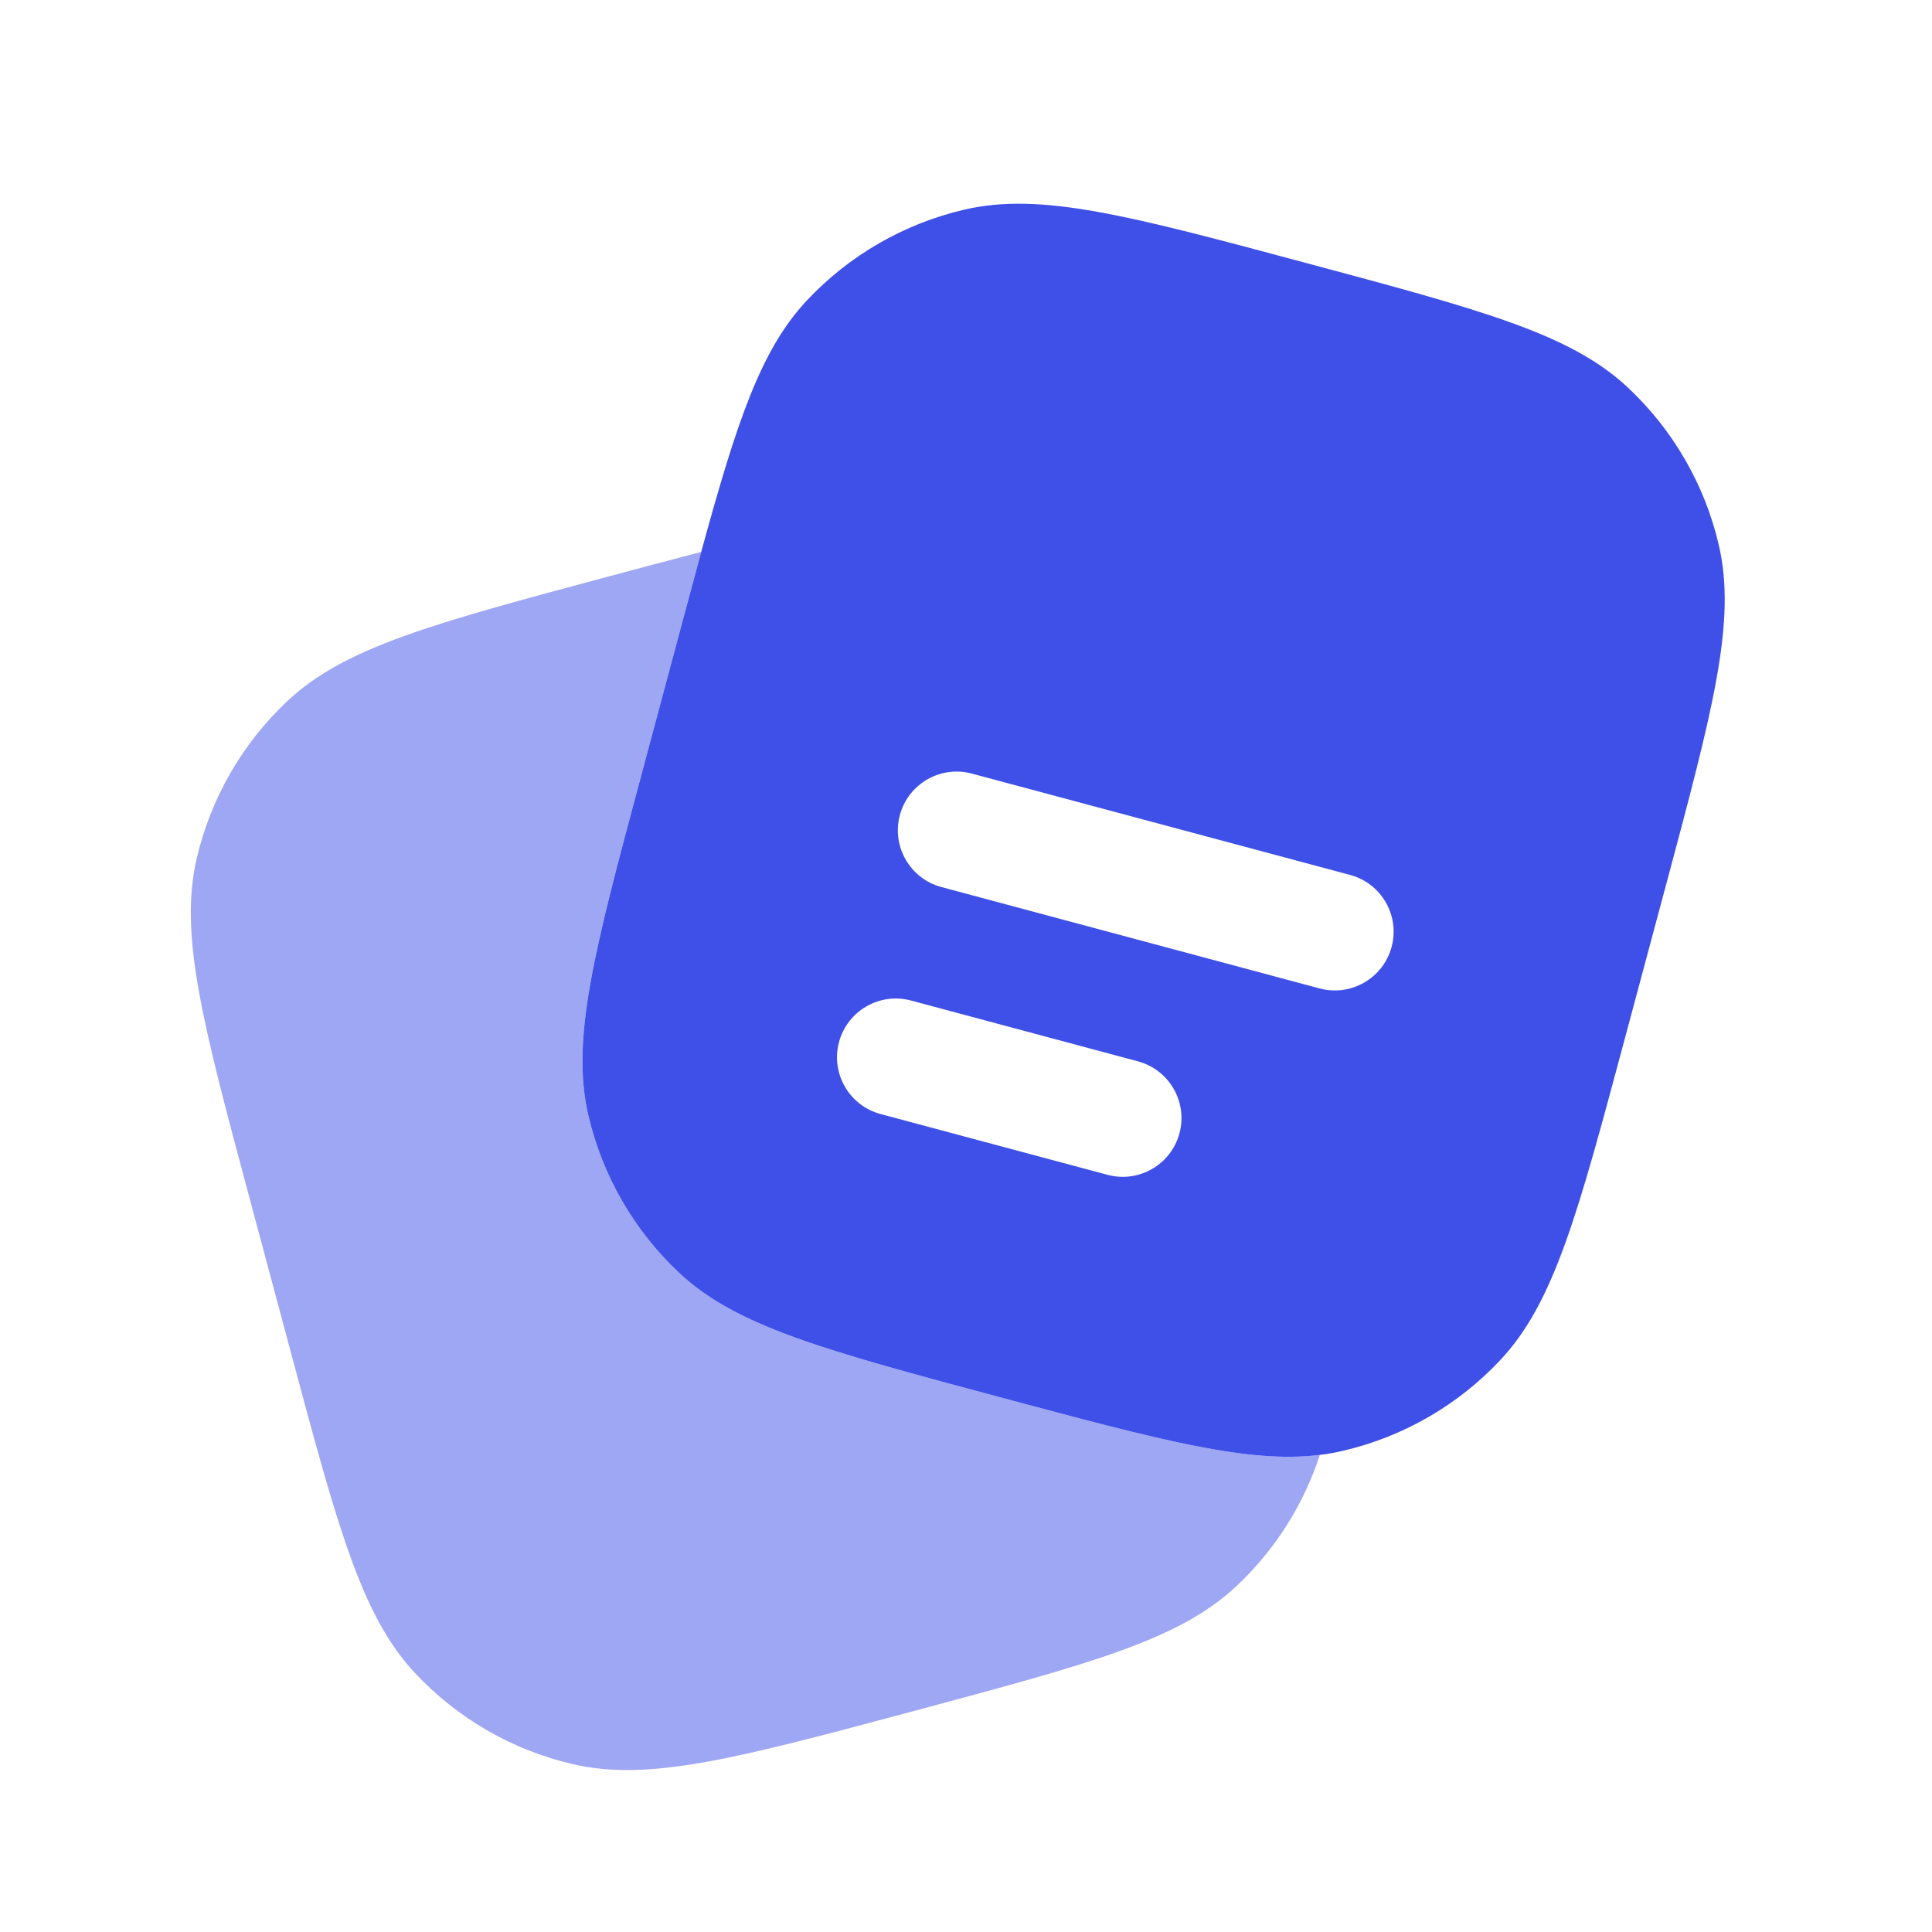 <svg width="37" height="37" viewBox="0 0 37 37" fill="none" xmlns="http://www.w3.org/2000/svg">
<path fill-rule="evenodd" clip-rule="evenodd" d="M31.899 16.975L31.122 19.873C30.216 23.255 29.763 24.947 28.735 26.044C27.924 26.91 26.874 27.516 25.718 27.785C25.574 27.819 25.427 27.845 25.277 27.863C23.905 28.033 22.23 27.584 19.181 26.767C15.798 25.861 14.107 25.407 13.01 24.38C12.144 23.569 11.538 22.519 11.268 21.363C10.927 19.9 11.38 18.208 12.287 14.826L13.063 11.928C13.193 11.442 13.315 10.99 13.429 10.57C14.112 8.071 14.57 6.696 15.45 5.757C16.261 4.891 17.311 4.285 18.467 4.015C19.93 3.674 21.622 4.127 25.004 5.034C28.387 5.94 30.078 6.393 31.175 7.421C32.041 8.232 32.648 9.282 32.917 10.437C33.258 11.901 32.805 13.592 31.899 16.975ZM17.233 15.611C17.394 15.011 18.011 14.654 18.611 14.815L25.856 16.756C26.456 16.917 26.812 17.534 26.651 18.134C26.49 18.734 25.873 19.09 25.273 18.93L18.029 16.988C17.429 16.828 17.073 16.211 17.233 15.611ZM16.068 19.957C16.229 19.357 16.846 19.001 17.446 19.161L21.793 20.326C22.393 20.487 22.749 21.104 22.588 21.704C22.427 22.304 21.81 22.66 21.21 22.499L16.864 21.335C16.264 21.174 15.907 20.557 16.068 19.957Z" fill="#3F50E8"/>
<path opacity="0.5" d="M25.277 27.863C24.964 28.821 24.415 29.687 23.675 30.38C22.578 31.407 20.887 31.86 17.504 32.767C14.122 33.673 12.43 34.126 10.967 33.785C9.811 33.516 8.761 32.909 7.95 32.043C6.923 30.946 6.469 29.255 5.563 25.872L4.787 22.975C3.88 19.592 3.427 17.901 3.768 16.437C4.038 15.281 4.644 14.232 5.51 13.42C6.607 12.393 8.298 11.94 11.681 11.033C12.321 10.862 12.9 10.707 13.429 10.57C13.429 10.57 13.429 10.57 13.429 10.57C13.315 10.99 13.193 11.442 13.063 11.928L12.287 14.826C11.38 18.209 10.927 19.9 11.268 21.363C11.538 22.519 12.144 23.569 13.01 24.38C14.107 25.407 15.798 25.861 19.181 26.767C22.23 27.584 23.905 28.033 25.277 27.863Z" fill="#3F50E8"/>
</svg>
